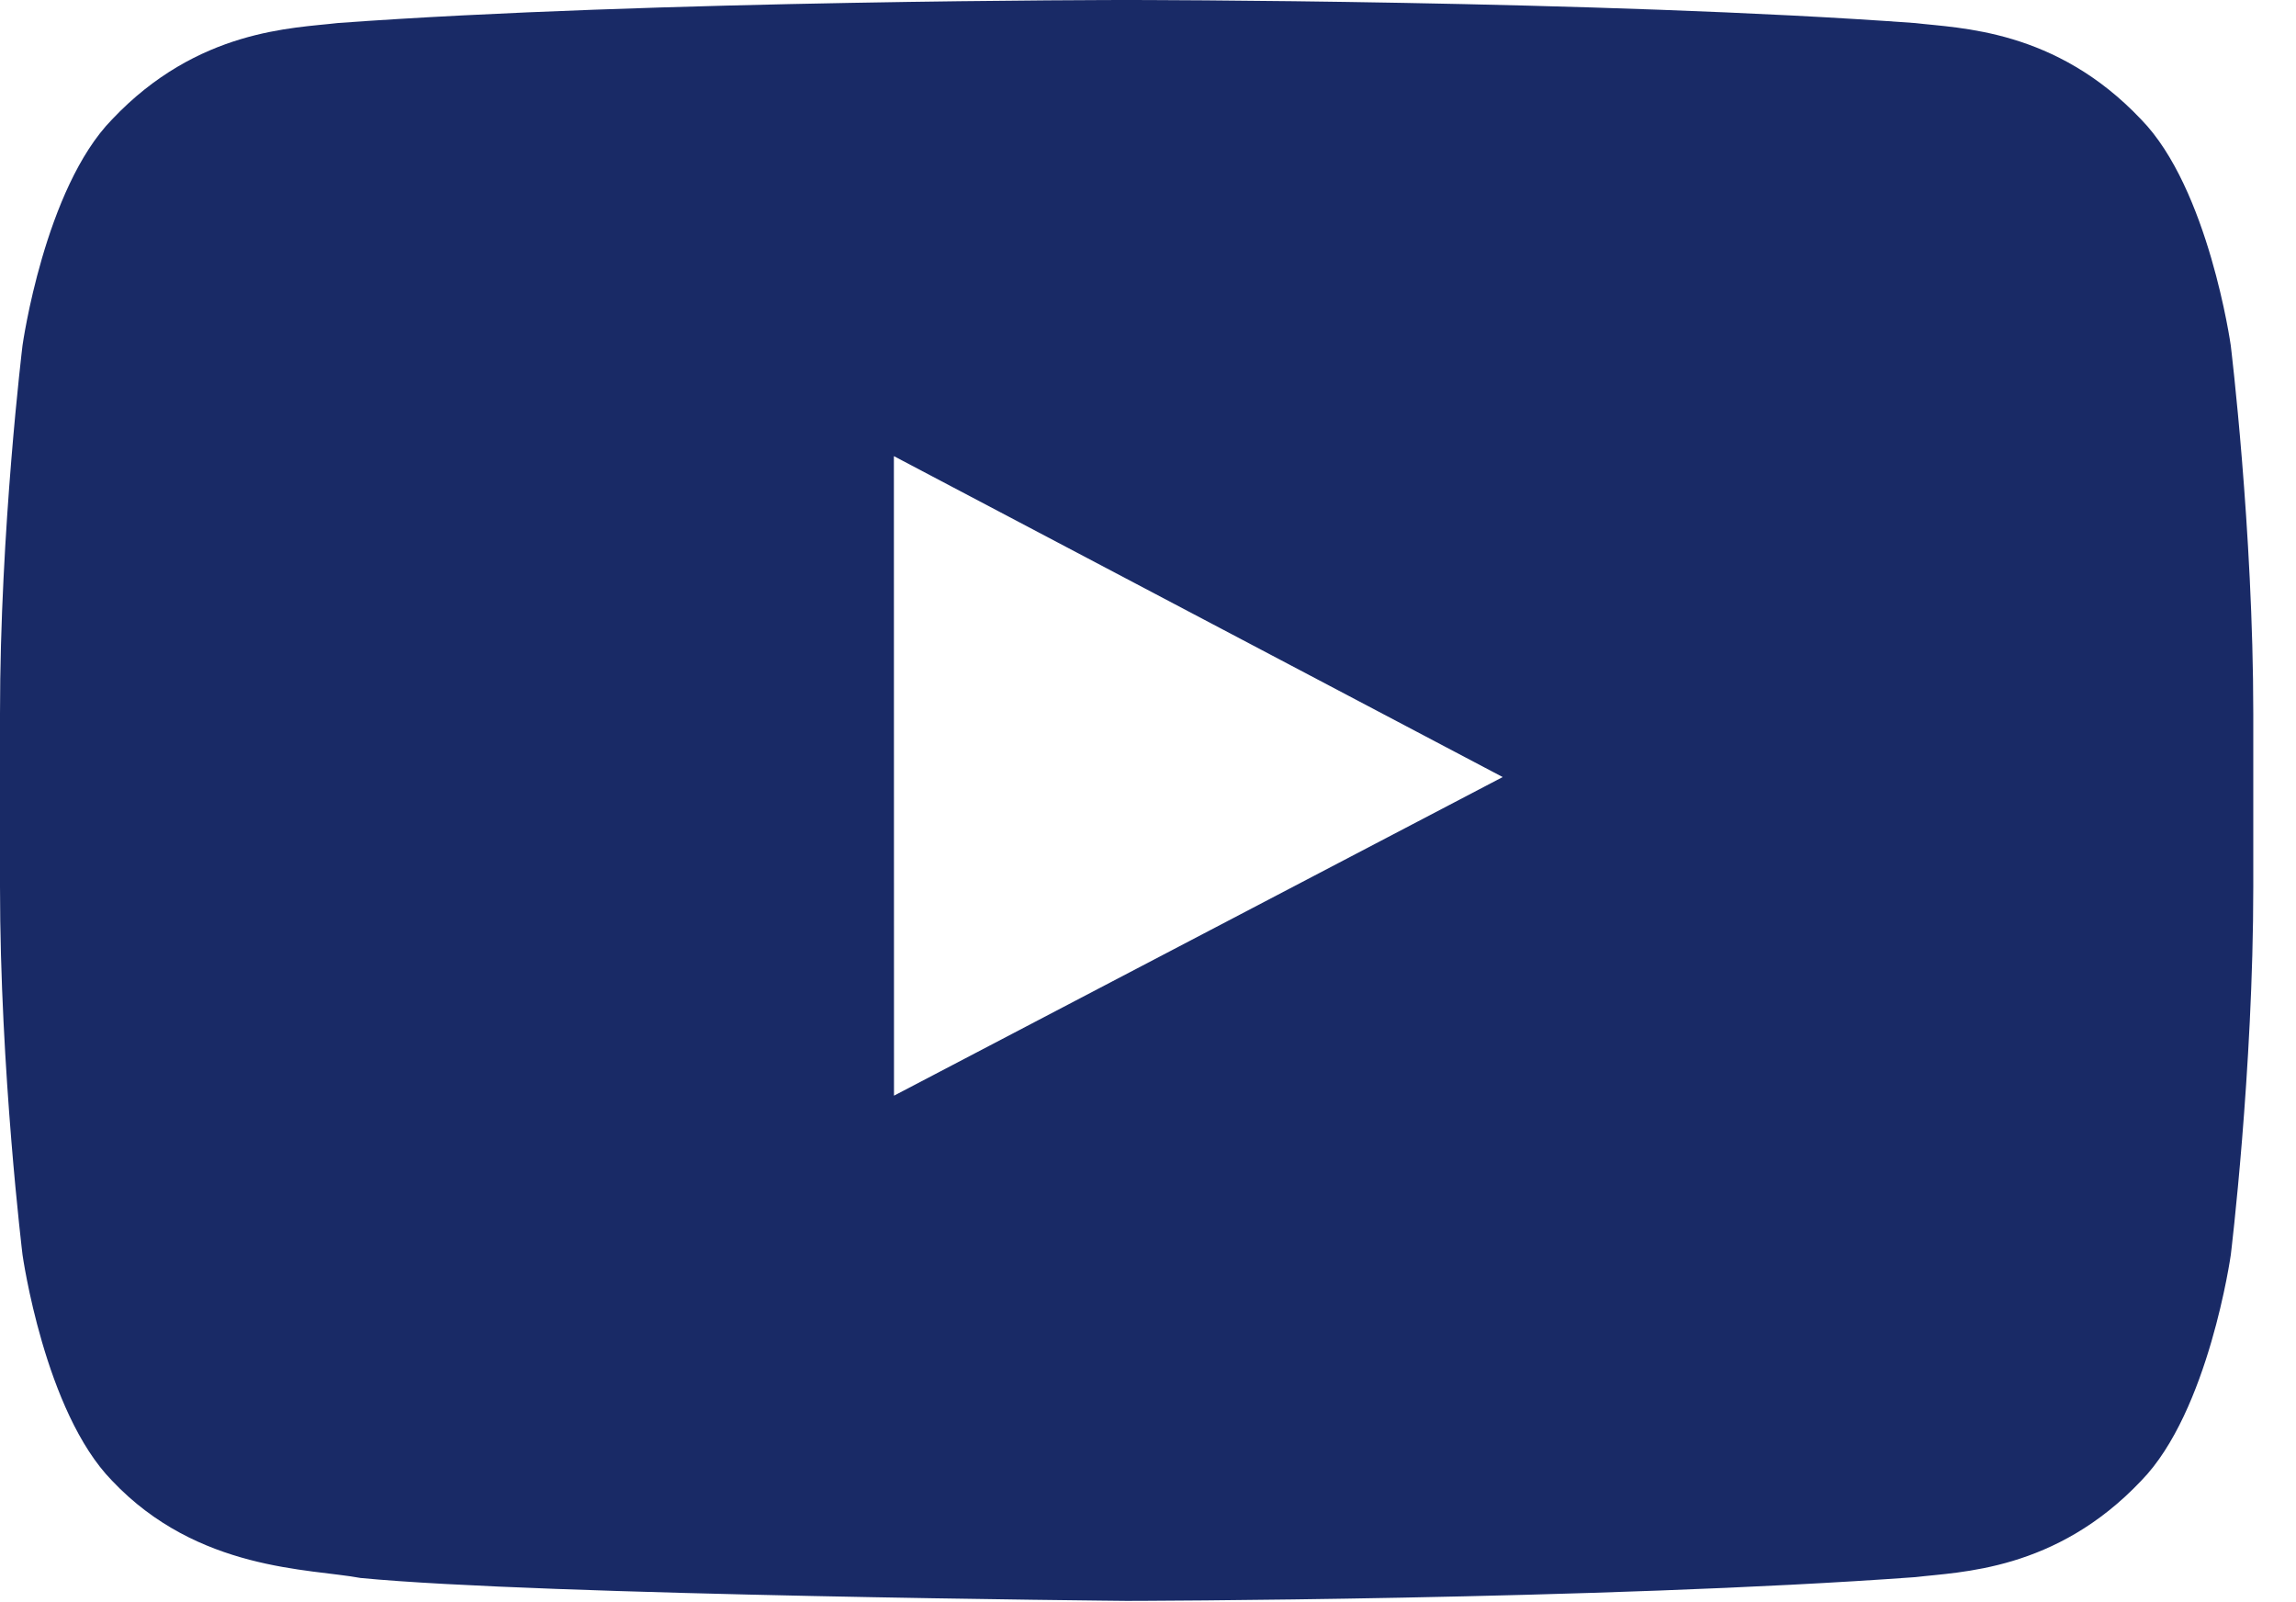 <svg version="1.1" id="Layer_1" xmlns="http://www.w3.org/2000/svg" xmlns:xlink="http://www.w3.org/1999/xlink" x="0px" y="0px"
	 width="43px" height="30px" viewBox="0 0 43 30" enable-background="new 0 0 43 30" xml:space="preserve">
<path id="Fill-2" fill="#192A66" d="M16.743,20.516L16.741,8.541l11.402,6.009L16.743,20.516z M41.778,6.467
	c0,0-0.413-2.937-1.678-4.23c-1.604-1.697-3.403-1.706-4.229-1.805C29.967,0,21.109,0,21.109,0H21.09c0,0-8.858,0-14.763,0.431
	C5.502,0.53,3.704,0.539,2.099,2.236c-1.265,1.293-1.677,4.23-1.677,4.23S0,9.916,0,13.365v3.233c0,3.449,0.422,6.898,0.422,6.898
	s0.412,2.937,1.677,4.23c1.605,1.697,3.714,1.644,4.653,1.821c3.376,0.327,14.348,0.429,14.348,0.429s8.867-0.014,14.772-0.445
	c0.825-0.1,2.624-0.107,4.229-1.805c1.265-1.294,1.678-4.23,1.678-4.23s0.421-3.449,0.421-6.898v-3.233
	C42.199,9.916,41.778,6.467,41.778,6.467L41.778,6.467z"/>
</svg>
